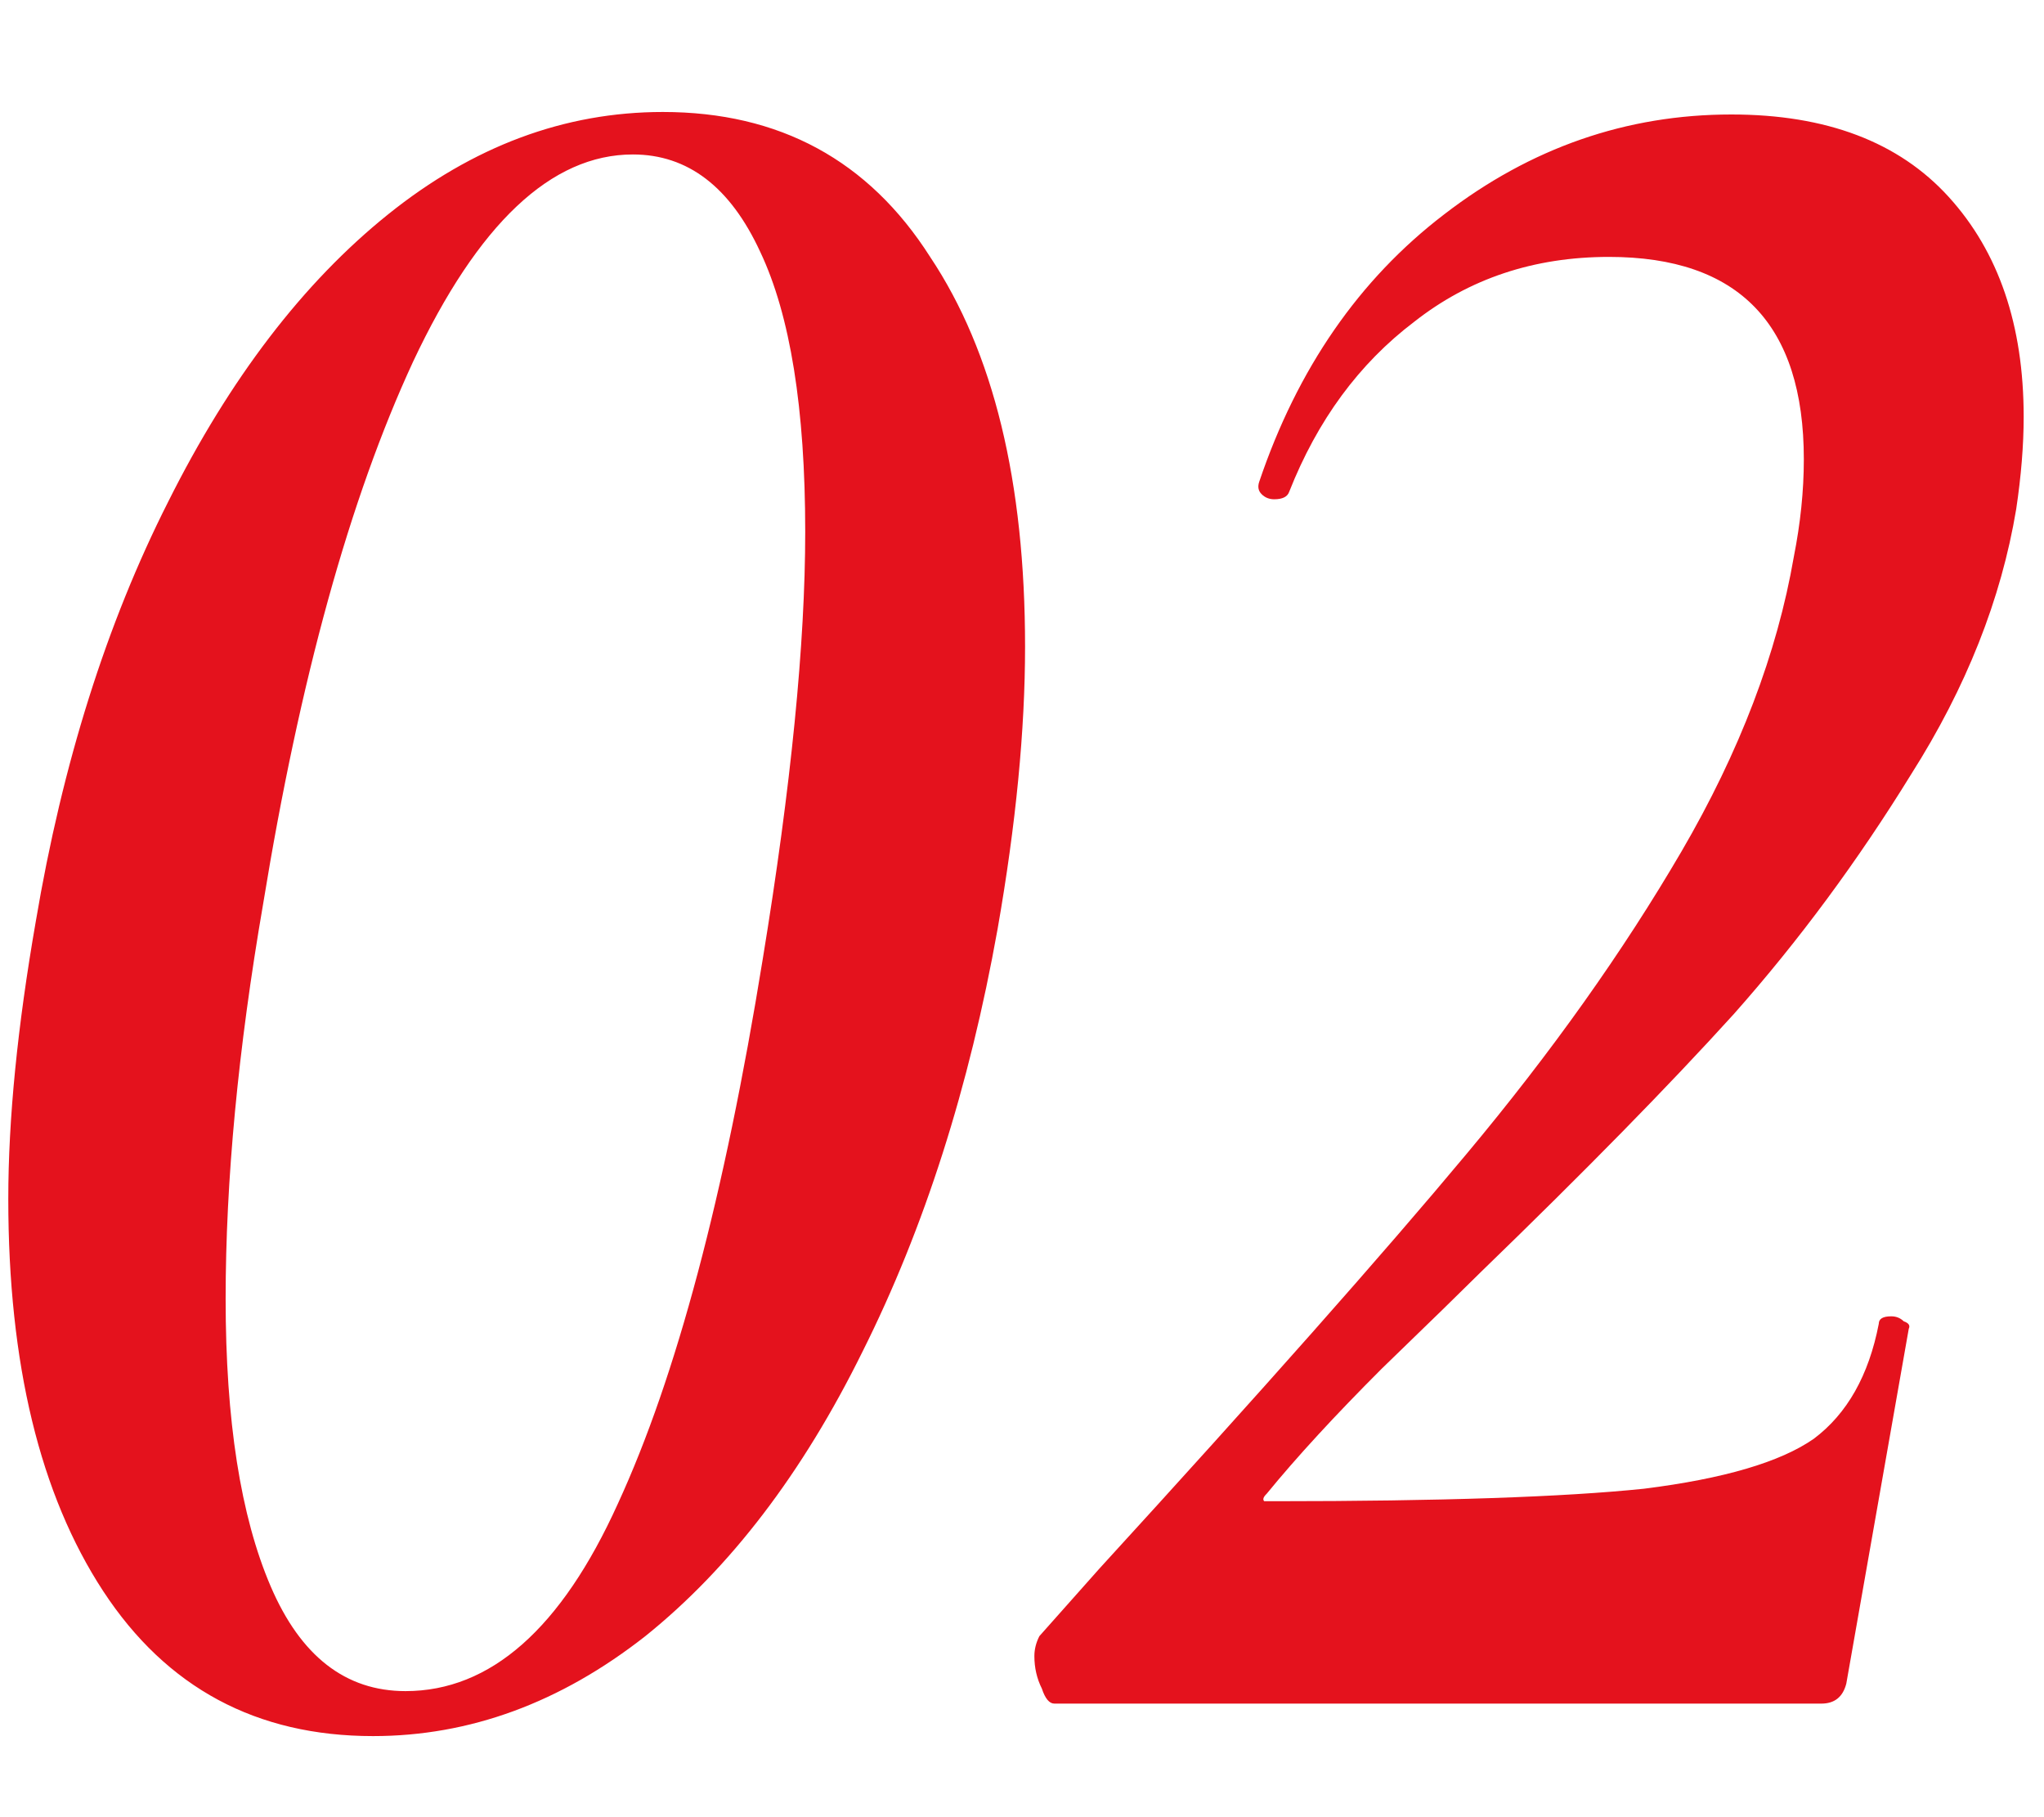 <?xml version="1.0" encoding="UTF-8"?> <svg xmlns="http://www.w3.org/2000/svg" width="18" height="16" viewBox="0 0 18 16" fill="none"> <path d="M3.285 15.286C2.259 15.286 1.467 14.861 0.909 14.01C0.352 13.159 0.073 12.008 0.073 10.556C0.073 9.852 0.154 9.038 0.315 8.114C0.55 6.721 0.939 5.489 1.481 4.418C2.024 3.333 2.669 2.489 3.417 1.888C4.165 1.287 4.972 0.986 5.837 0.986C6.864 0.986 7.649 1.411 8.191 2.262C8.749 3.098 9.027 4.242 9.027 5.694C9.027 6.427 8.947 7.256 8.785 8.18C8.536 9.573 8.14 10.813 7.597 11.898C7.069 12.969 6.431 13.805 5.683 14.406C4.935 14.993 4.136 15.286 3.285 15.286ZM3.571 14.89C4.319 14.89 4.943 14.34 5.441 13.24C5.955 12.125 6.38 10.527 6.717 8.444C6.967 6.919 7.091 5.665 7.091 4.682C7.091 3.597 6.959 2.775 6.695 2.218C6.431 1.646 6.057 1.36 5.573 1.36C4.855 1.36 4.209 1.969 3.637 3.186C3.08 4.389 2.64 5.98 2.317 7.96C2.097 9.236 1.987 10.395 1.987 11.436C1.987 12.507 2.119 13.35 2.383 13.966C2.647 14.582 3.043 14.89 3.571 14.89ZM9.285 15C9.241 15 9.204 14.956 9.175 14.868C9.131 14.78 9.109 14.685 9.109 14.582C9.109 14.523 9.123 14.465 9.153 14.406L9.681 13.812C11.103 12.257 12.181 11.04 12.915 10.16C13.663 9.265 14.293 8.378 14.807 7.498C15.32 6.618 15.65 5.753 15.797 4.902C15.855 4.609 15.885 4.323 15.885 4.044C15.885 2.856 15.313 2.262 14.169 2.262C13.509 2.262 12.937 2.453 12.453 2.834C11.969 3.201 11.602 3.699 11.353 4.33C11.338 4.374 11.294 4.396 11.221 4.396C11.177 4.396 11.14 4.381 11.111 4.352C11.081 4.323 11.074 4.286 11.089 4.242C11.426 3.245 11.969 2.46 12.717 1.888C13.479 1.301 14.323 1.008 15.247 1.008C16.083 1.008 16.721 1.25 17.161 1.734C17.601 2.218 17.821 2.863 17.821 3.67C17.821 3.919 17.799 4.191 17.755 4.484C17.623 5.276 17.315 6.053 16.831 6.816C16.361 7.579 15.841 8.283 15.269 8.928C14.697 9.559 13.956 10.314 13.047 11.194C12.885 11.355 12.592 11.641 12.167 12.052C11.756 12.463 11.419 12.829 11.155 13.152C11.125 13.181 11.118 13.203 11.133 13.218C11.147 13.218 11.177 13.218 11.221 13.218C12.687 13.218 13.773 13.181 14.477 13.108C15.181 13.02 15.679 12.873 15.973 12.668C16.266 12.448 16.457 12.111 16.545 11.656C16.545 11.612 16.581 11.59 16.655 11.59C16.699 11.59 16.735 11.605 16.765 11.634C16.809 11.649 16.823 11.671 16.809 11.7L16.259 14.824C16.229 14.941 16.156 15 16.039 15H9.285Z" fill="#E4121D"></path> </svg> 
